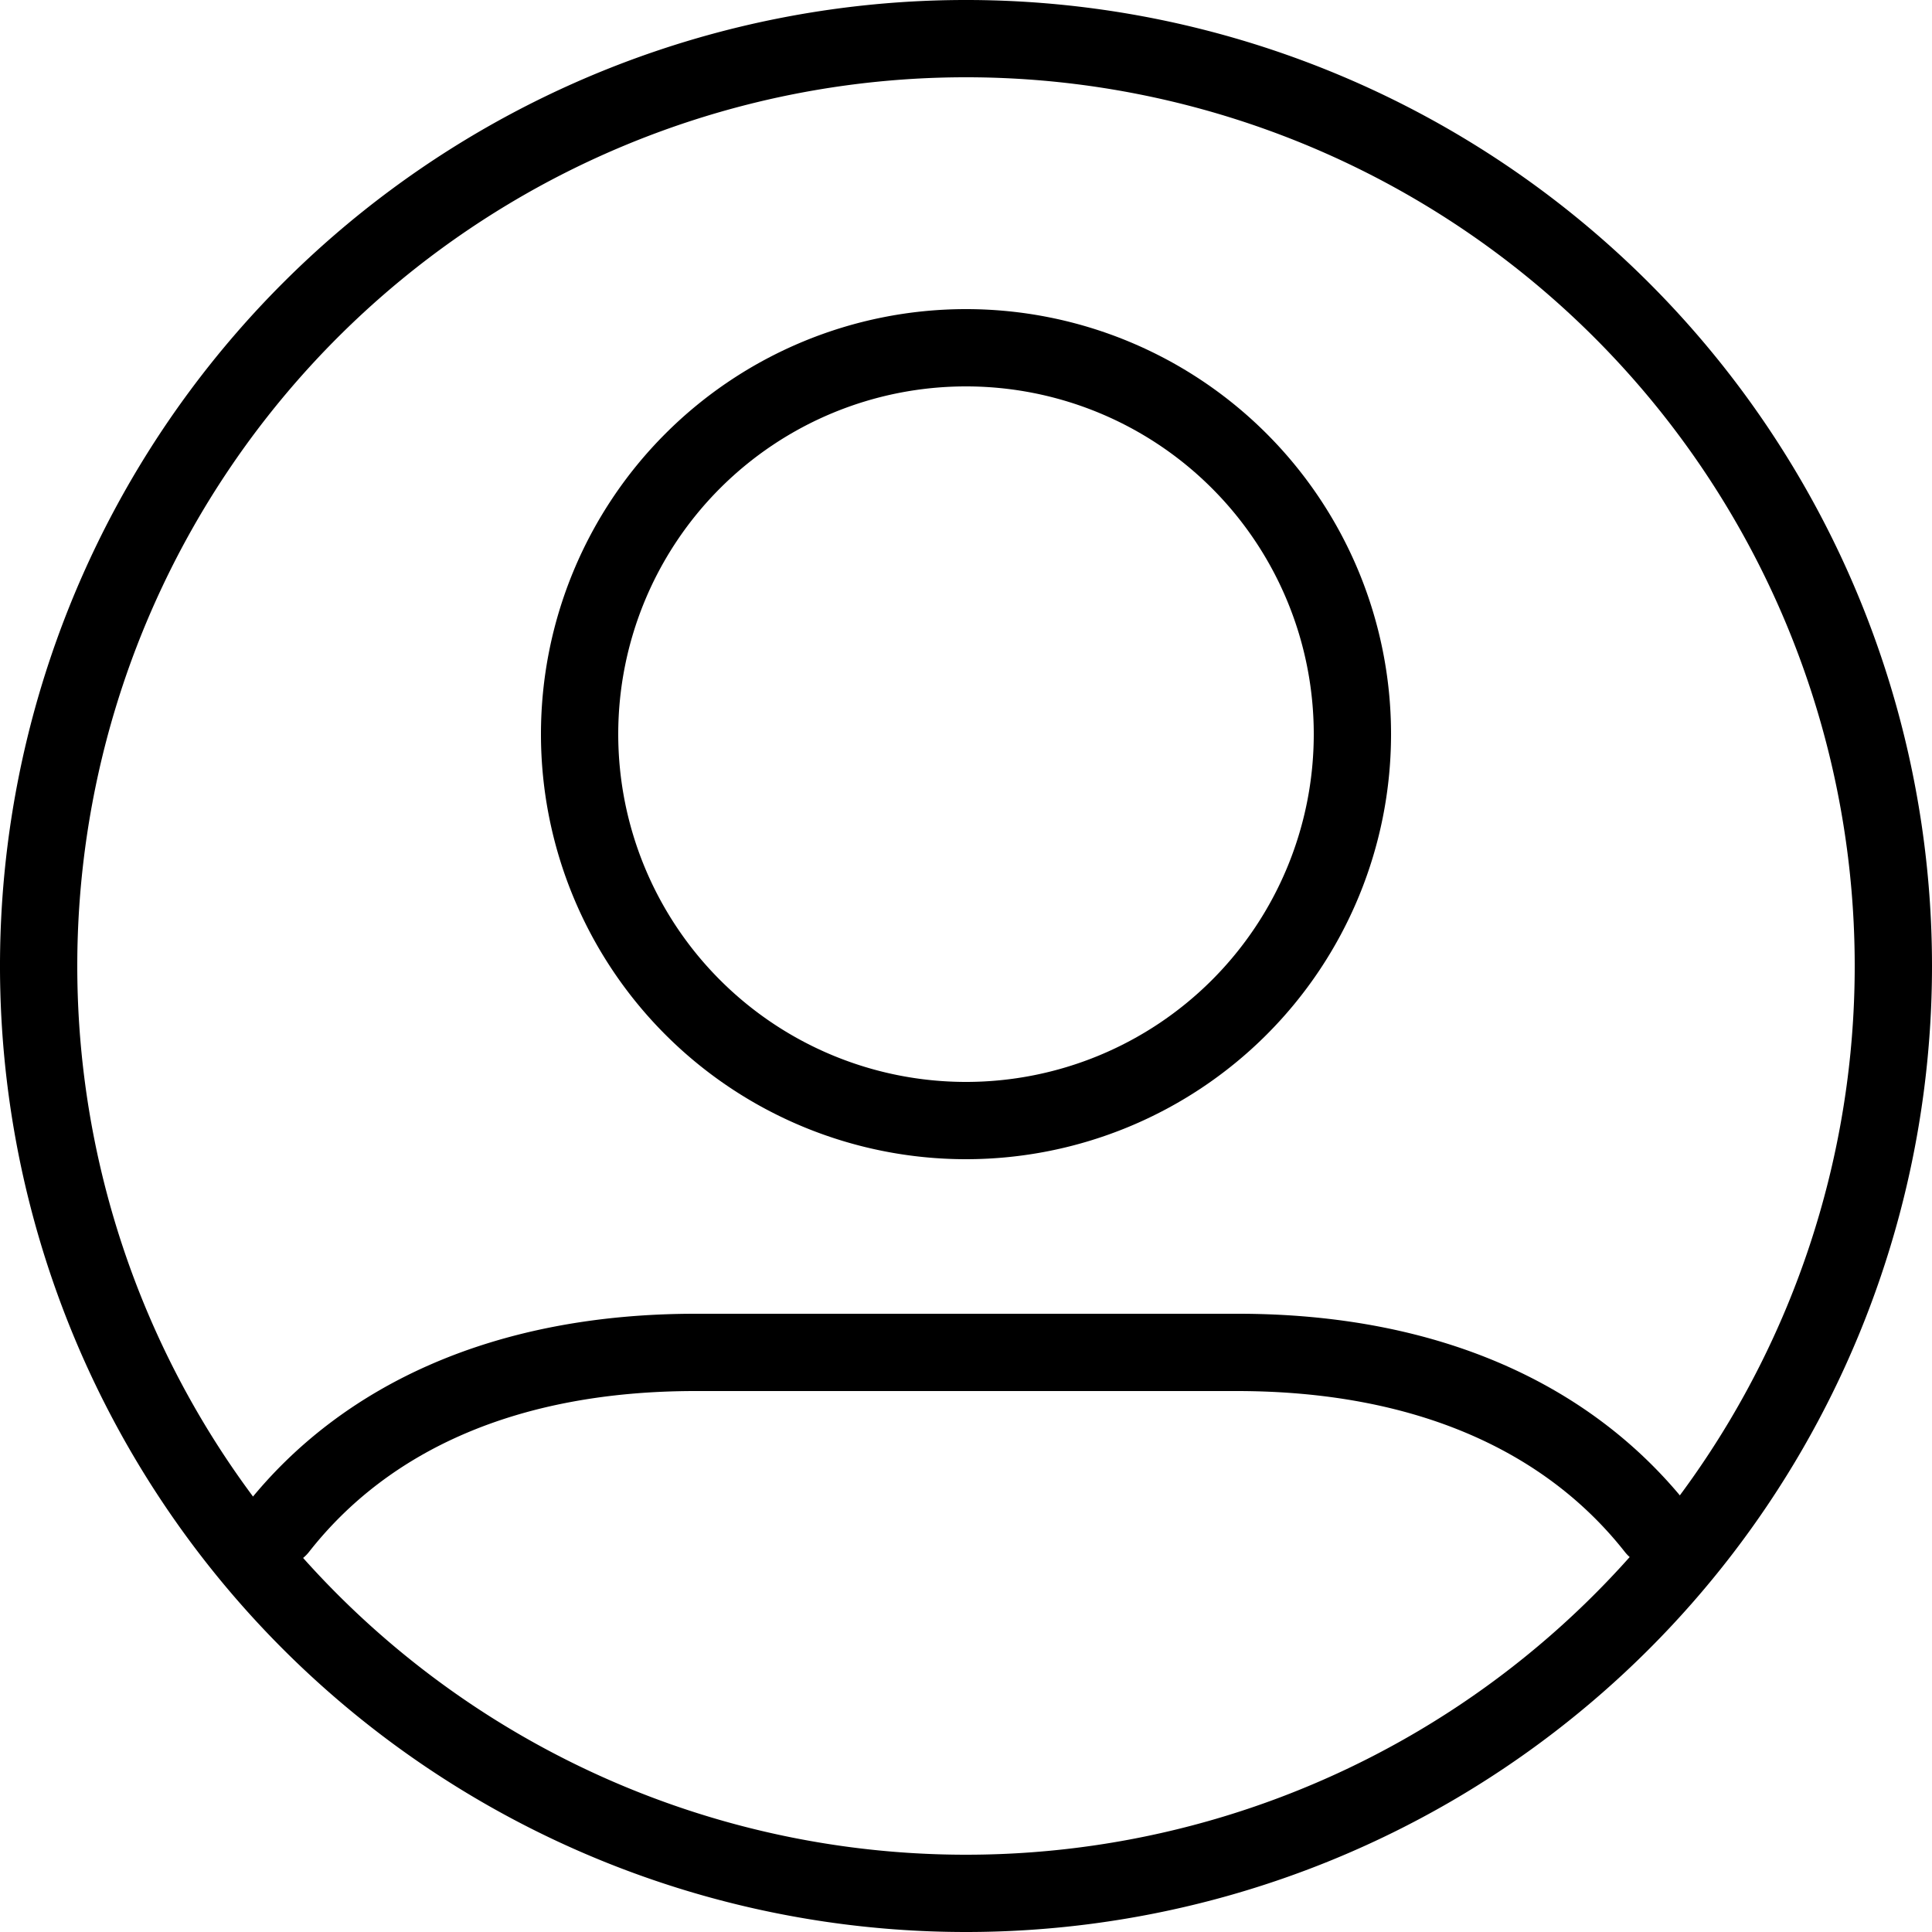 <svg id="Layer_1" data-name="Layer 1" xmlns="http://www.w3.org/2000/svg" viewBox="0 0 62.5 62.5"><defs><style>.cls-1{fill-rule:evenodd;}</style></defs><title>icon-person-circle</title><path class="cls-1" d="M2.5,31.25A28.75,28.75,0,1,1,31.25,60,28.75,28.75,0,0,1,2.5,31.25Zm60,0A31.25,31.25,0,1,0,31.25,62.5,31.25,31.25,0,0,0,62.5,31.25Z"/><path class="cls-1" d="M31.25,35A11.25,11.25,0,1,0,20,23.75,11.25,11.25,0,0,0,31.25,35Zm0,2.5A13.75,13.75,0,1,0,17.5,23.75,13.75,13.75,0,0,0,31.25,37.5Z"/><path class="cls-1" d="M22.5,45H40c5.8,0,10,1.95,12.56,5.2a1.25,1.25,0,0,0,2-1.56c-3.08-3.85-8-6.14-14.51-6.14H22.5C16,42.5,11.07,44.79,8,48.64a1.25,1.25,0,0,0,2,1.56C12.55,46.95,16.7,45,22.5,45Z"/></svg>